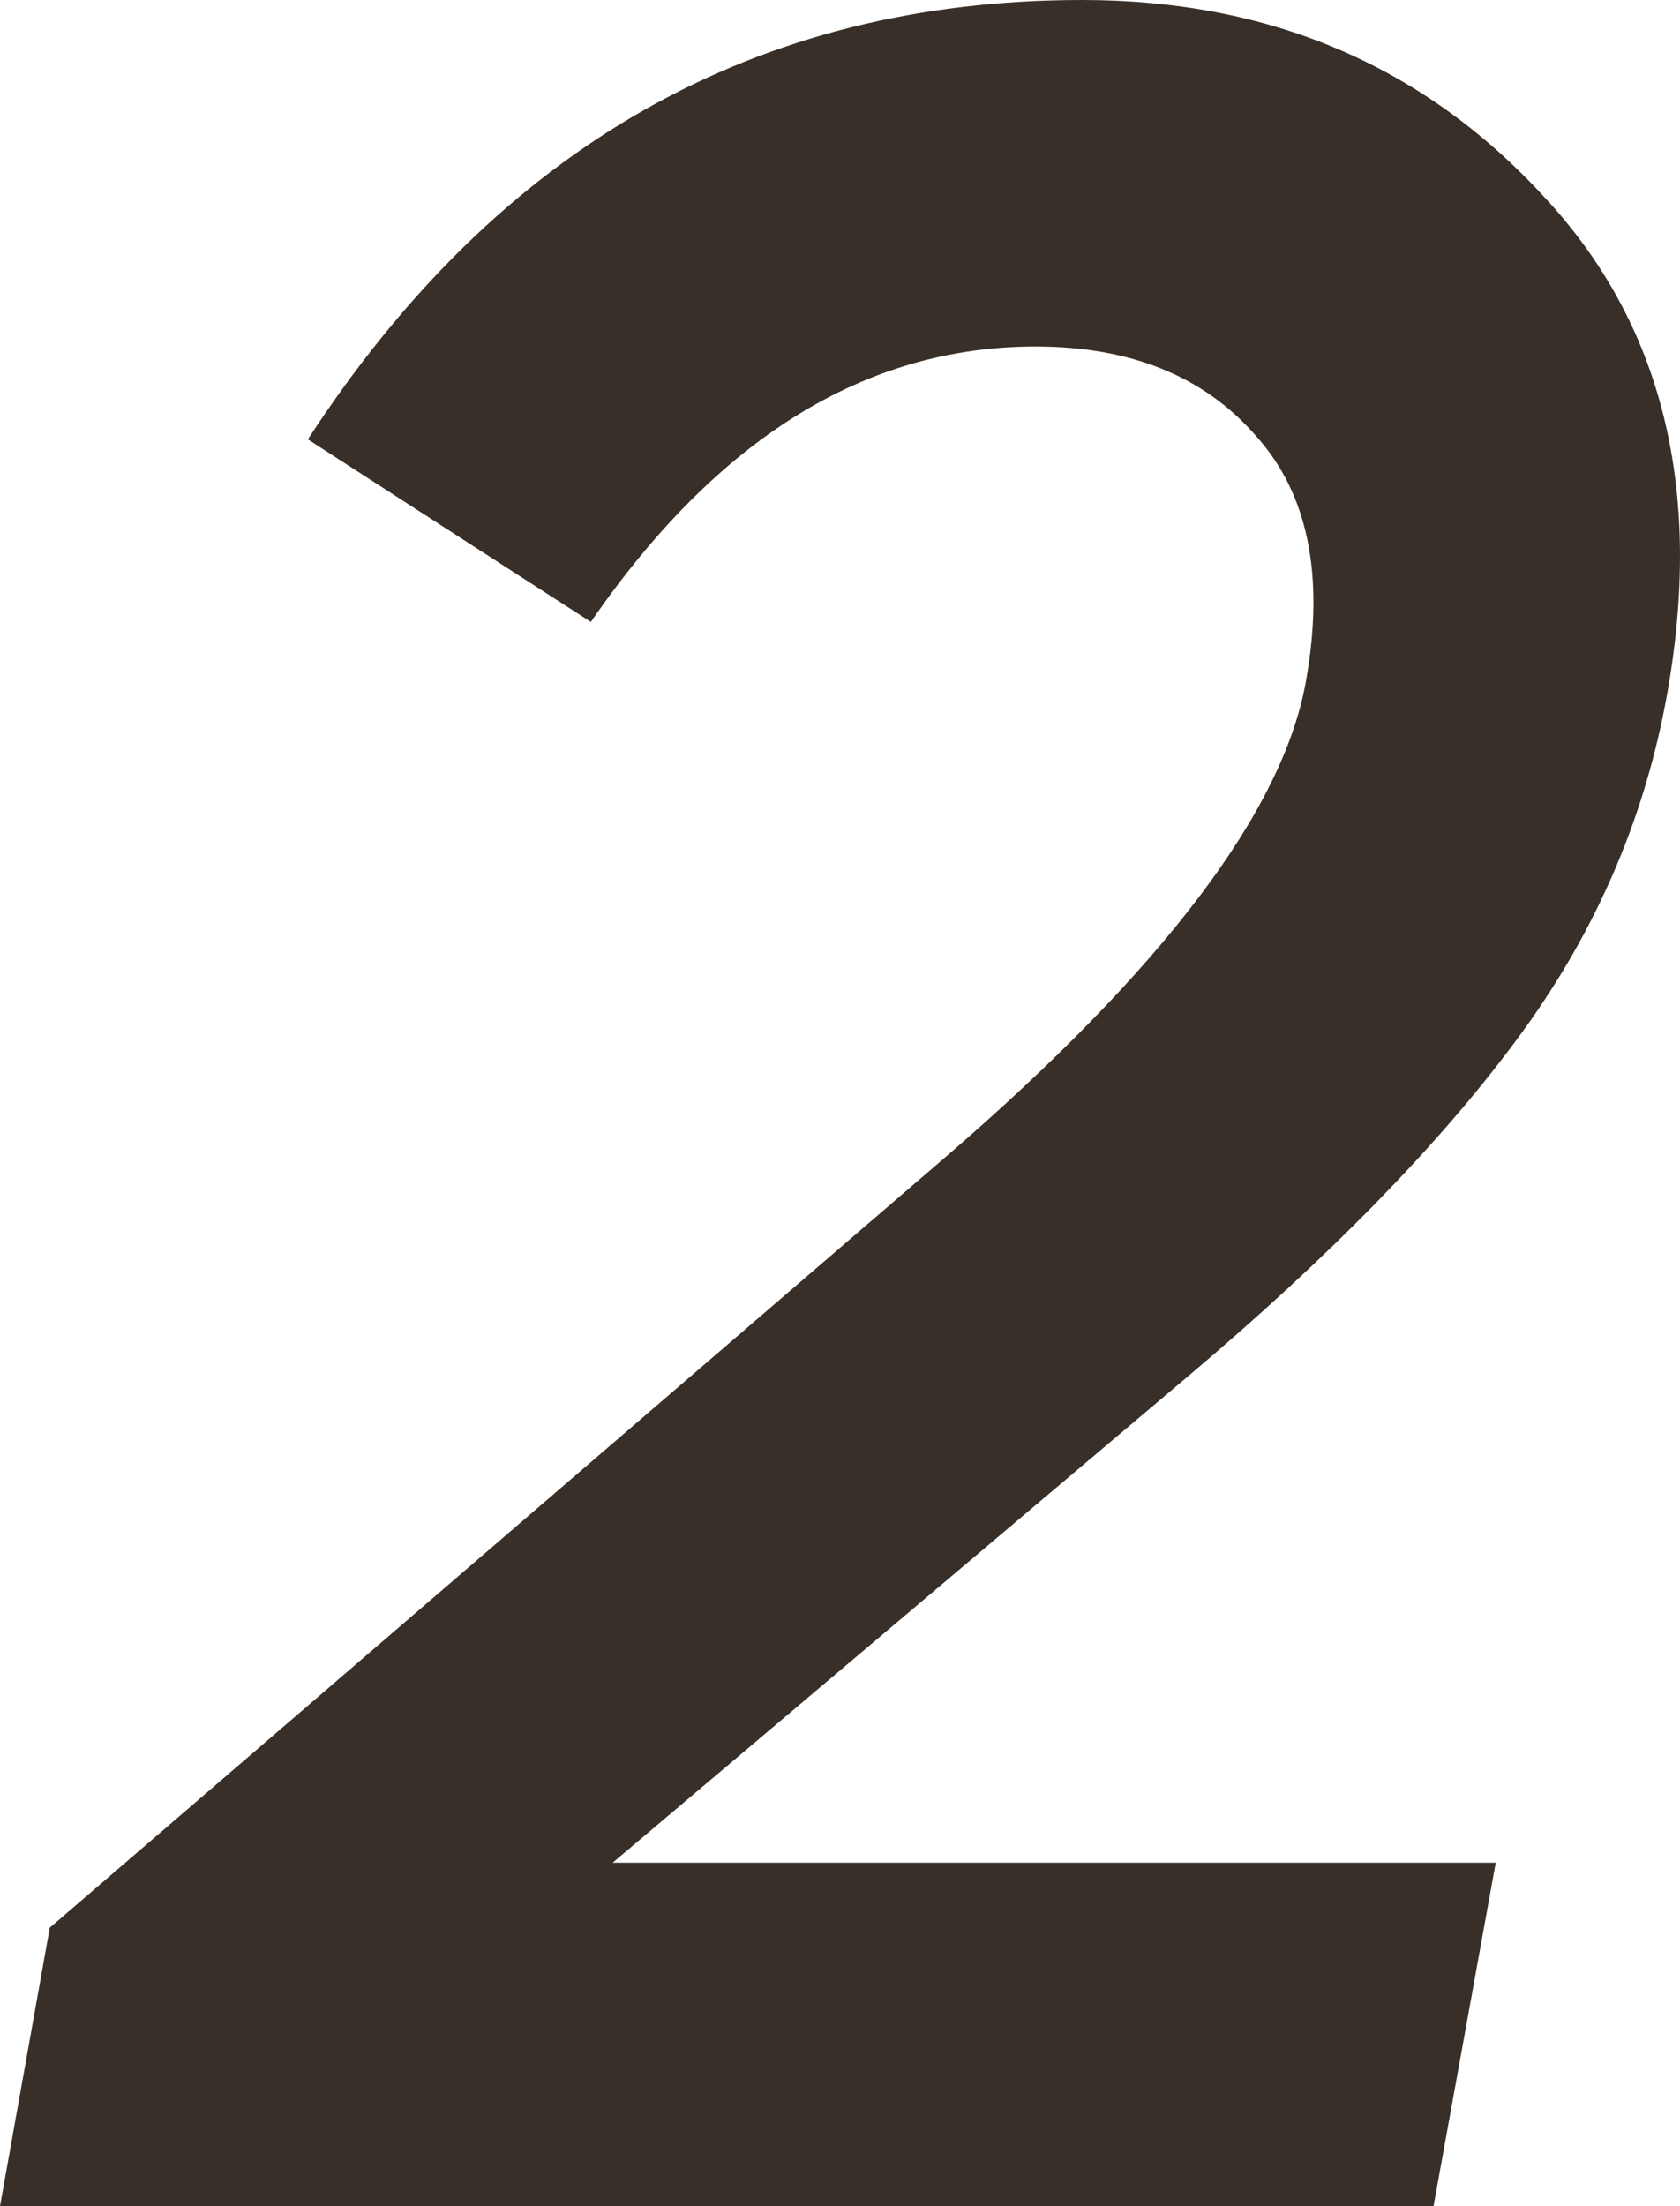 <svg width="48" height="63" viewBox="0 0 48 63" fill="none" xmlns="http://www.w3.org/2000/svg">
<path d="M0 63L1.422 55.048L27.009 33.046C33.228 27.686 36.664 23.15 37.315 19.439C37.848 16.435 37.374 14.108 35.894 12.459C34.413 10.75 32.31 9.896 29.586 9.896C24.729 9.896 20.494 12.518 16.881 17.76L8.796 12.547C14.245 4.182 21.619 0 30.918 0C36.249 0 40.632 1.856 44.067 5.567C47.503 9.219 48.687 13.99 47.621 19.881C46.97 23.474 45.519 26.773 43.268 29.777C41.076 32.722 37.996 35.874 34.028 39.231L17.503 53.192H42.735L40.958 63H0Z" fill="#382F28"/>
</svg>

